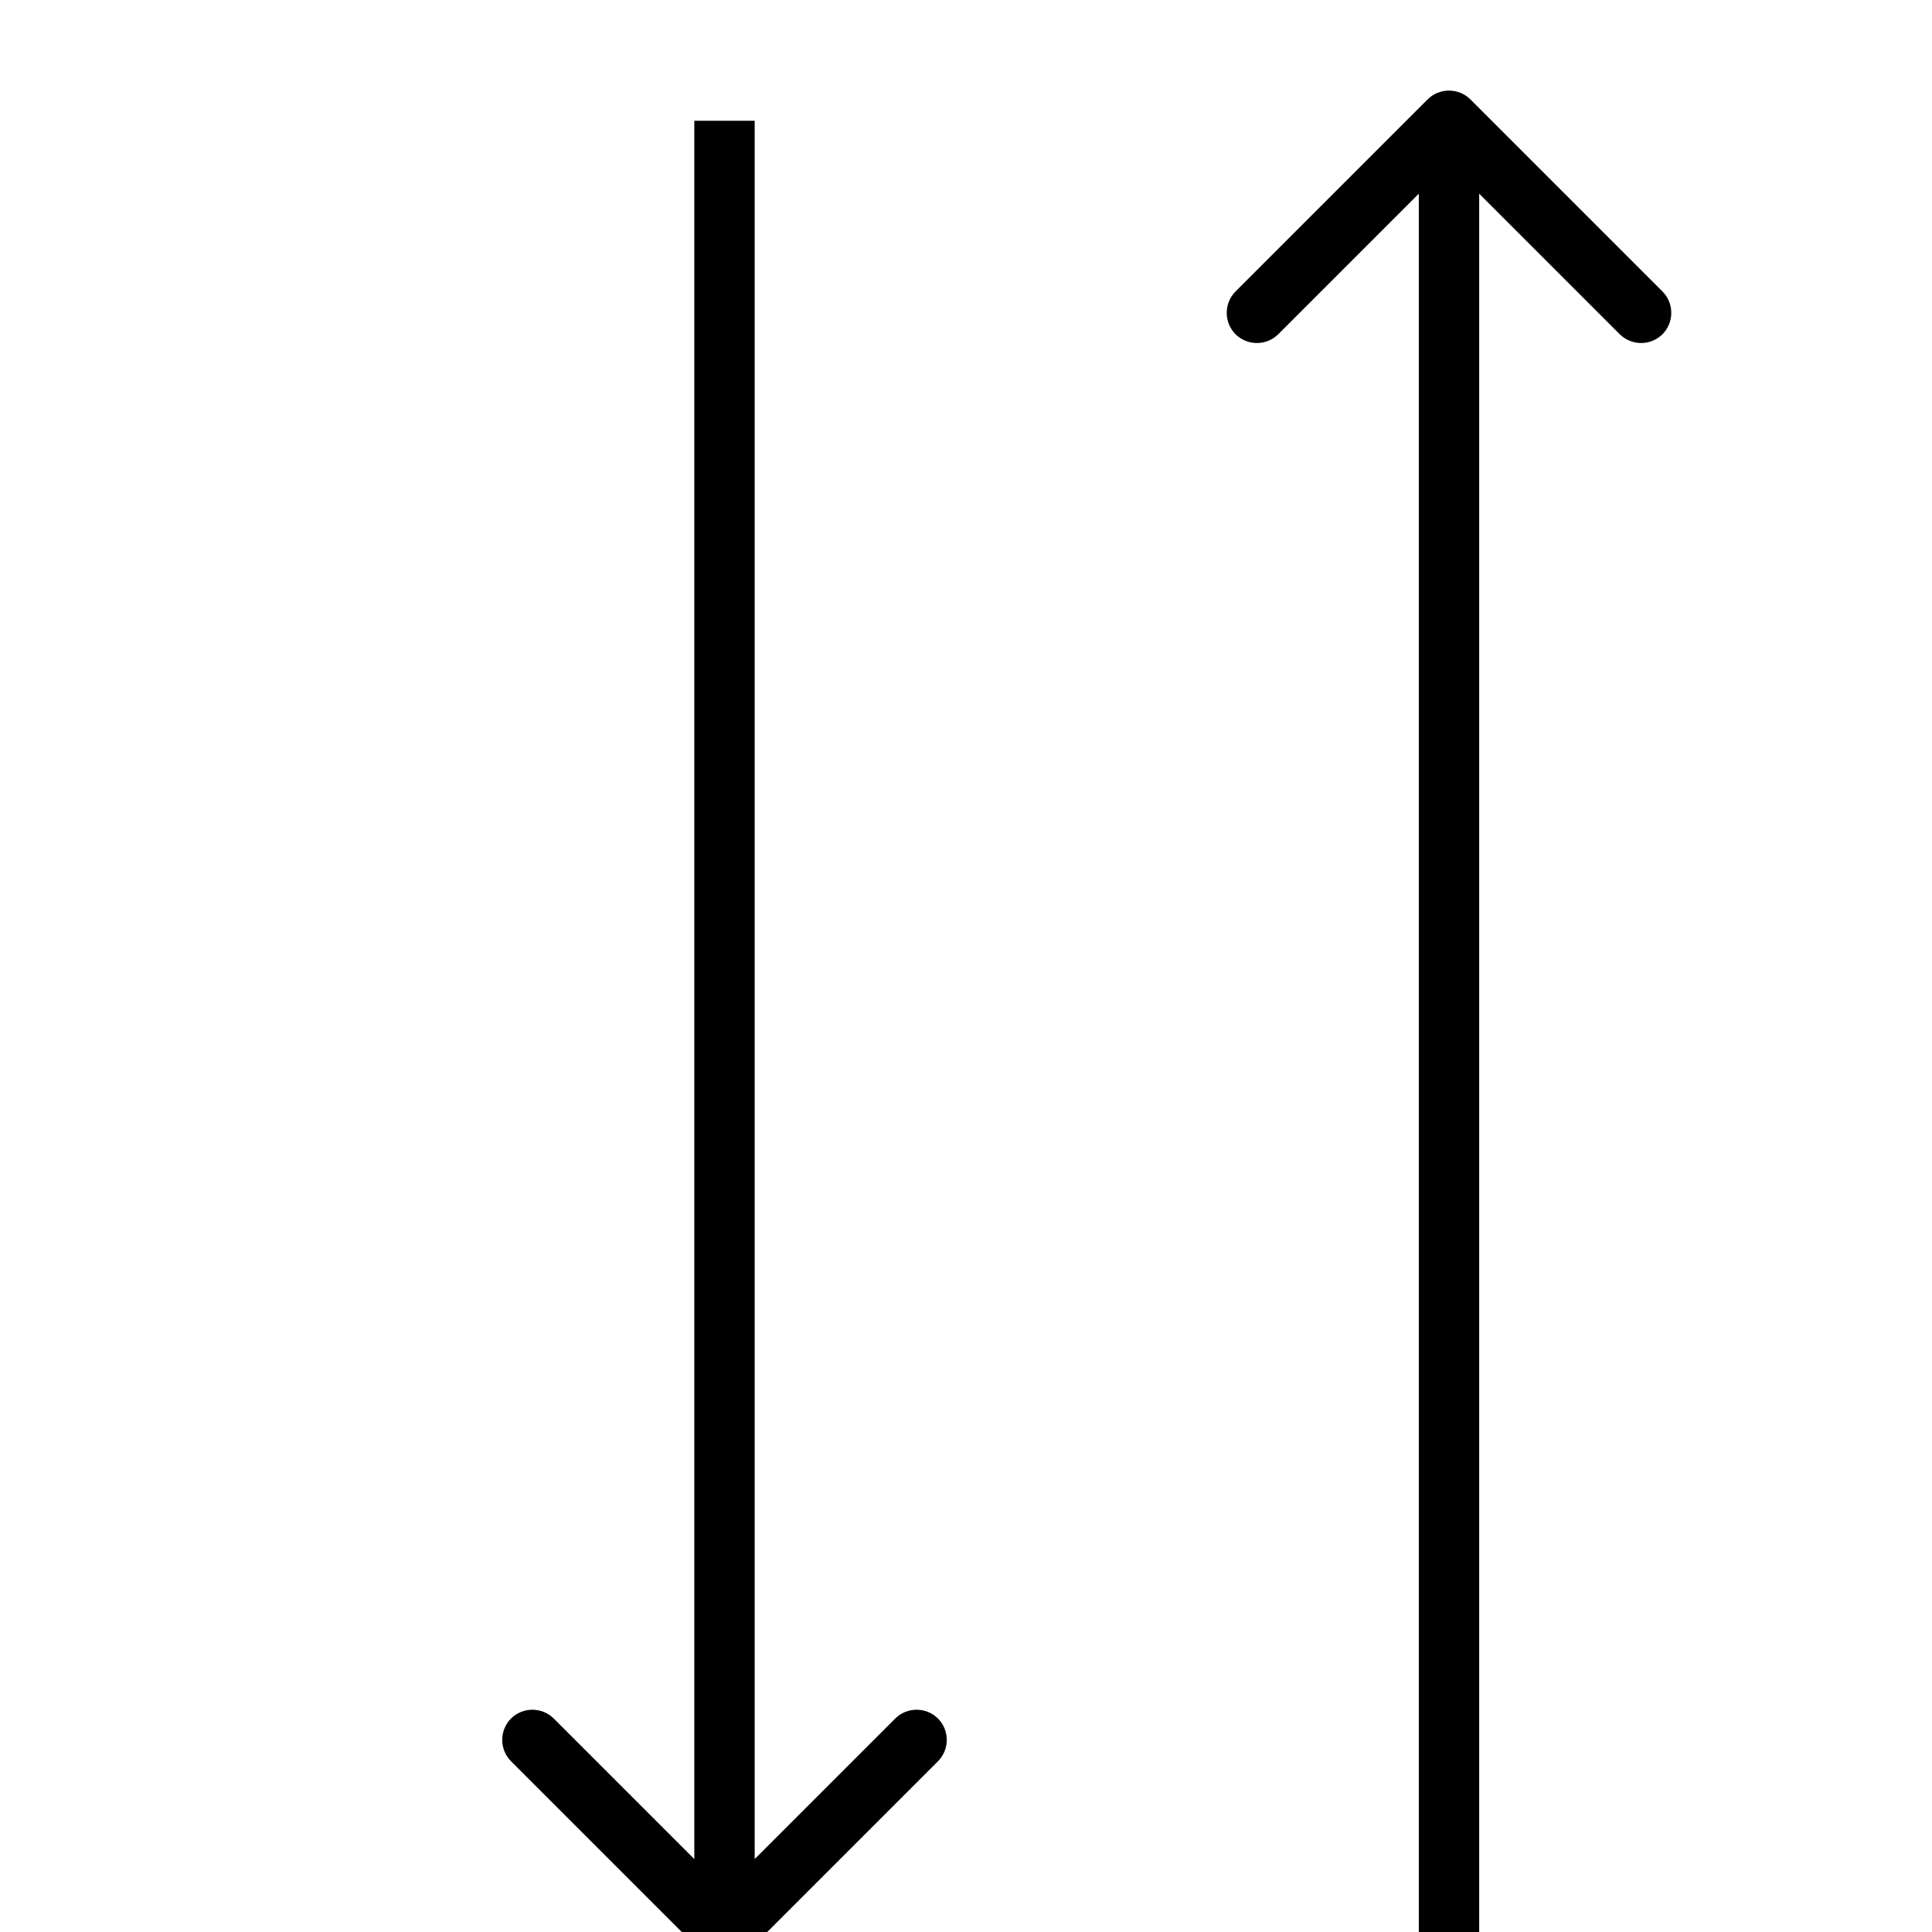 <svg width="16" height="16" viewBox="0 0 16 16" fill="none" xmlns="http://www.w3.org/2000/svg">
<g clip-path="url(#clip0_81_215)">
<path d="M12.177 0.823C12.079 0.726 11.921 0.726 11.823 0.823L10.232 2.414C10.135 2.512 10.135 2.67 10.232 2.768C10.33 2.865 10.488 2.865 10.586 2.768L12 1.354L13.414 2.768C13.512 2.865 13.67 2.865 13.768 2.768C13.865 2.67 13.865 2.512 13.768 2.414L12.177 0.823ZM12.25 16L12.25 1L11.75 1L11.75 16L12.25 16Z" fill="black"/>
<path d="M5.823 16.177C5.921 16.274 6.079 16.274 6.177 16.177L7.768 14.586C7.865 14.488 7.865 14.33 7.768 14.232C7.67 14.135 7.512 14.135 7.414 14.232L6 15.646L4.586 14.232C4.488 14.135 4.33 14.135 4.232 14.232C4.135 14.33 4.135 14.488 4.232 14.586L5.823 16.177ZM5.75 1L5.75 16L6.25 16L6.25 1L5.75 1Z" fill="black"/>
</g>
<defs>
<clipPath id="clip0_81_215">
<rect width="16" height="16" fill="white" transform="translate(0 16) rotate(-90)"/>
</clipPath>
</defs>
</svg>
